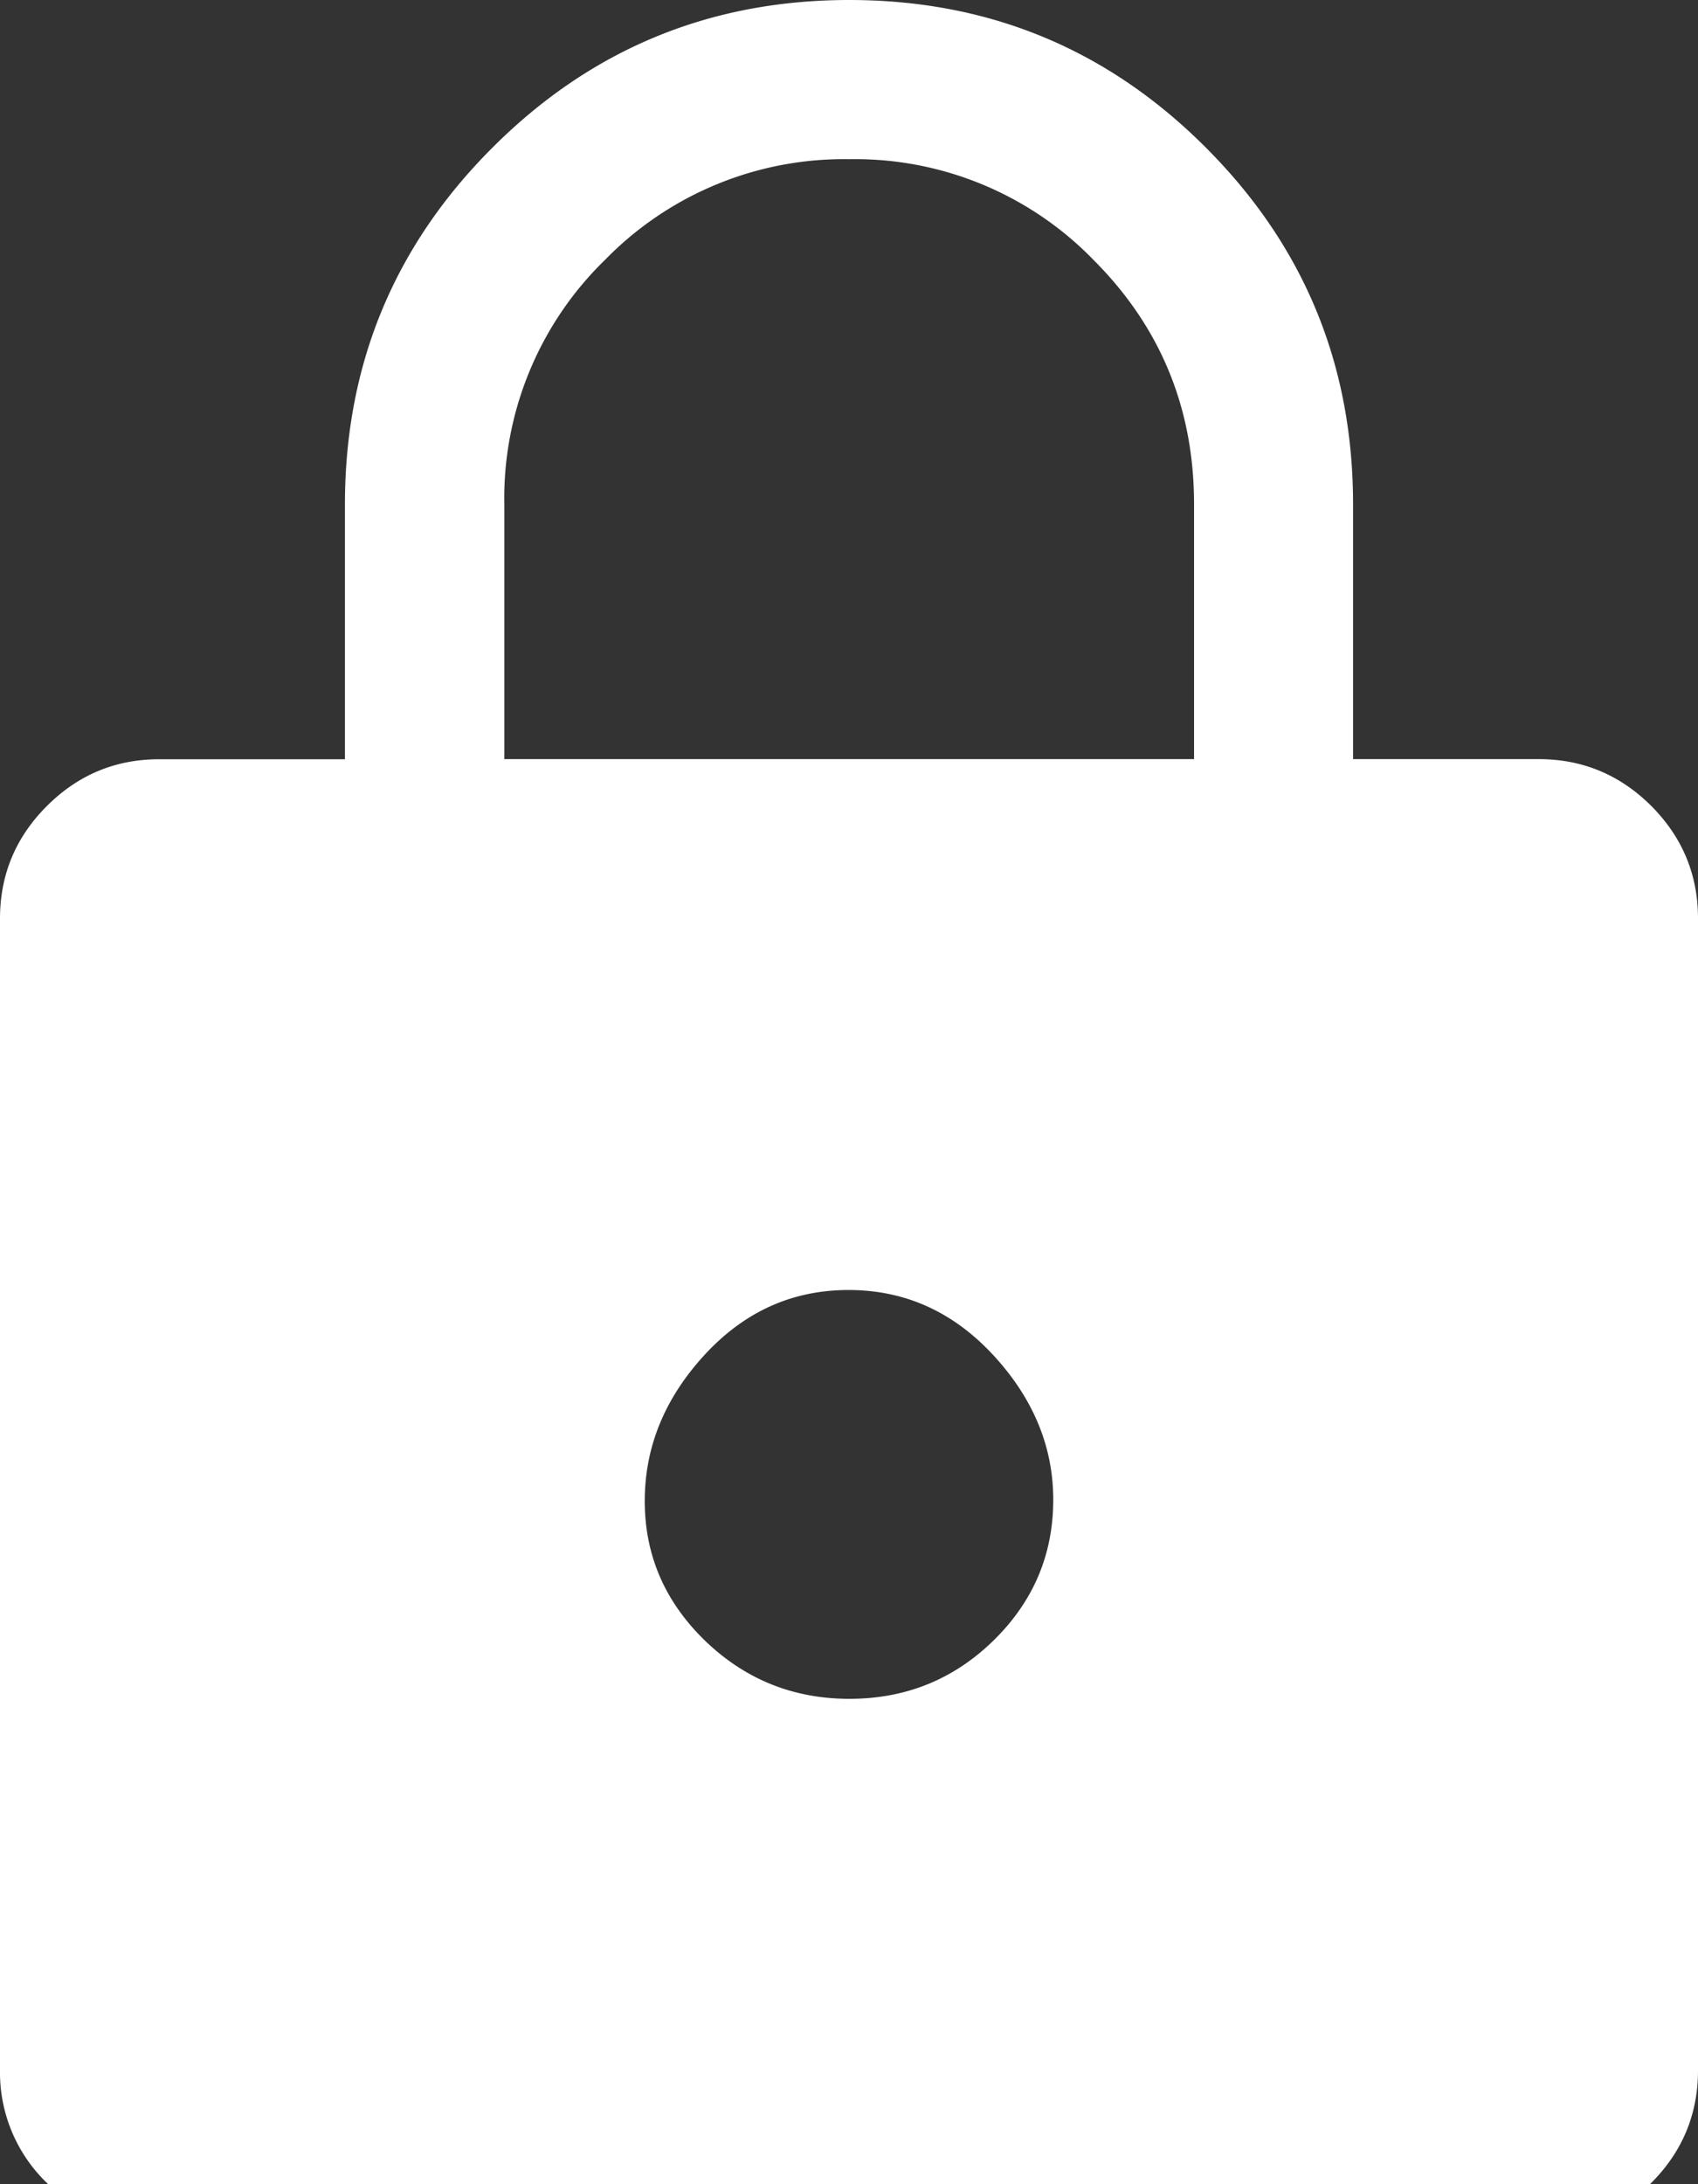 <svg width="14" height="18" fill="currentColor" xmlns="http://www.w3.org/2000/svg">
  <rect width="100%" height="100%" fill="#333333" stroke="none"/>
  <path 
    fill="#fff" 
    d="M1.313 18.375a1.26 1.26 0 0 1-.927-.386A1.264 1.264 0 0 1 0 17.063V7.57c0-.361.129-.67.386-.927s.566-.386.926-.386h1.532v-2.1c0-1.15.405-2.13 1.216-2.94C4.871.406 5.852 0 7.002 0c1.15 0 2.13.405 2.94 1.216.81.81 1.214 1.79 1.214 2.94v2.1h1.531c.361 0 .67.129.928.386.256.257.385.566.385.927v9.494c0 .36-.129.67-.386.927a1.264 1.264 0 0 1-.927.385H1.313ZM7.003 14c.465 0 .861-.16 1.19-.482.327-.321.491-.707.491-1.159 0-.437-.165-.835-.495-1.192-.331-.357-.728-.536-1.193-.536-.464 0-.86.179-1.188.536-.328.357-.492.758-.492 1.203 0 .445.165.828.495 1.149.331.32.728.481 1.193.481ZM4.157 6.256h5.688v-2.1c0-.79-.276-1.461-.829-2.014a2.739 2.739 0 0 0-2.012-.83 2.75 2.75 0 0 0-2.016.83 2.74 2.74 0 0 0-.83 2.014v2.1Z" 
  />
</svg>
